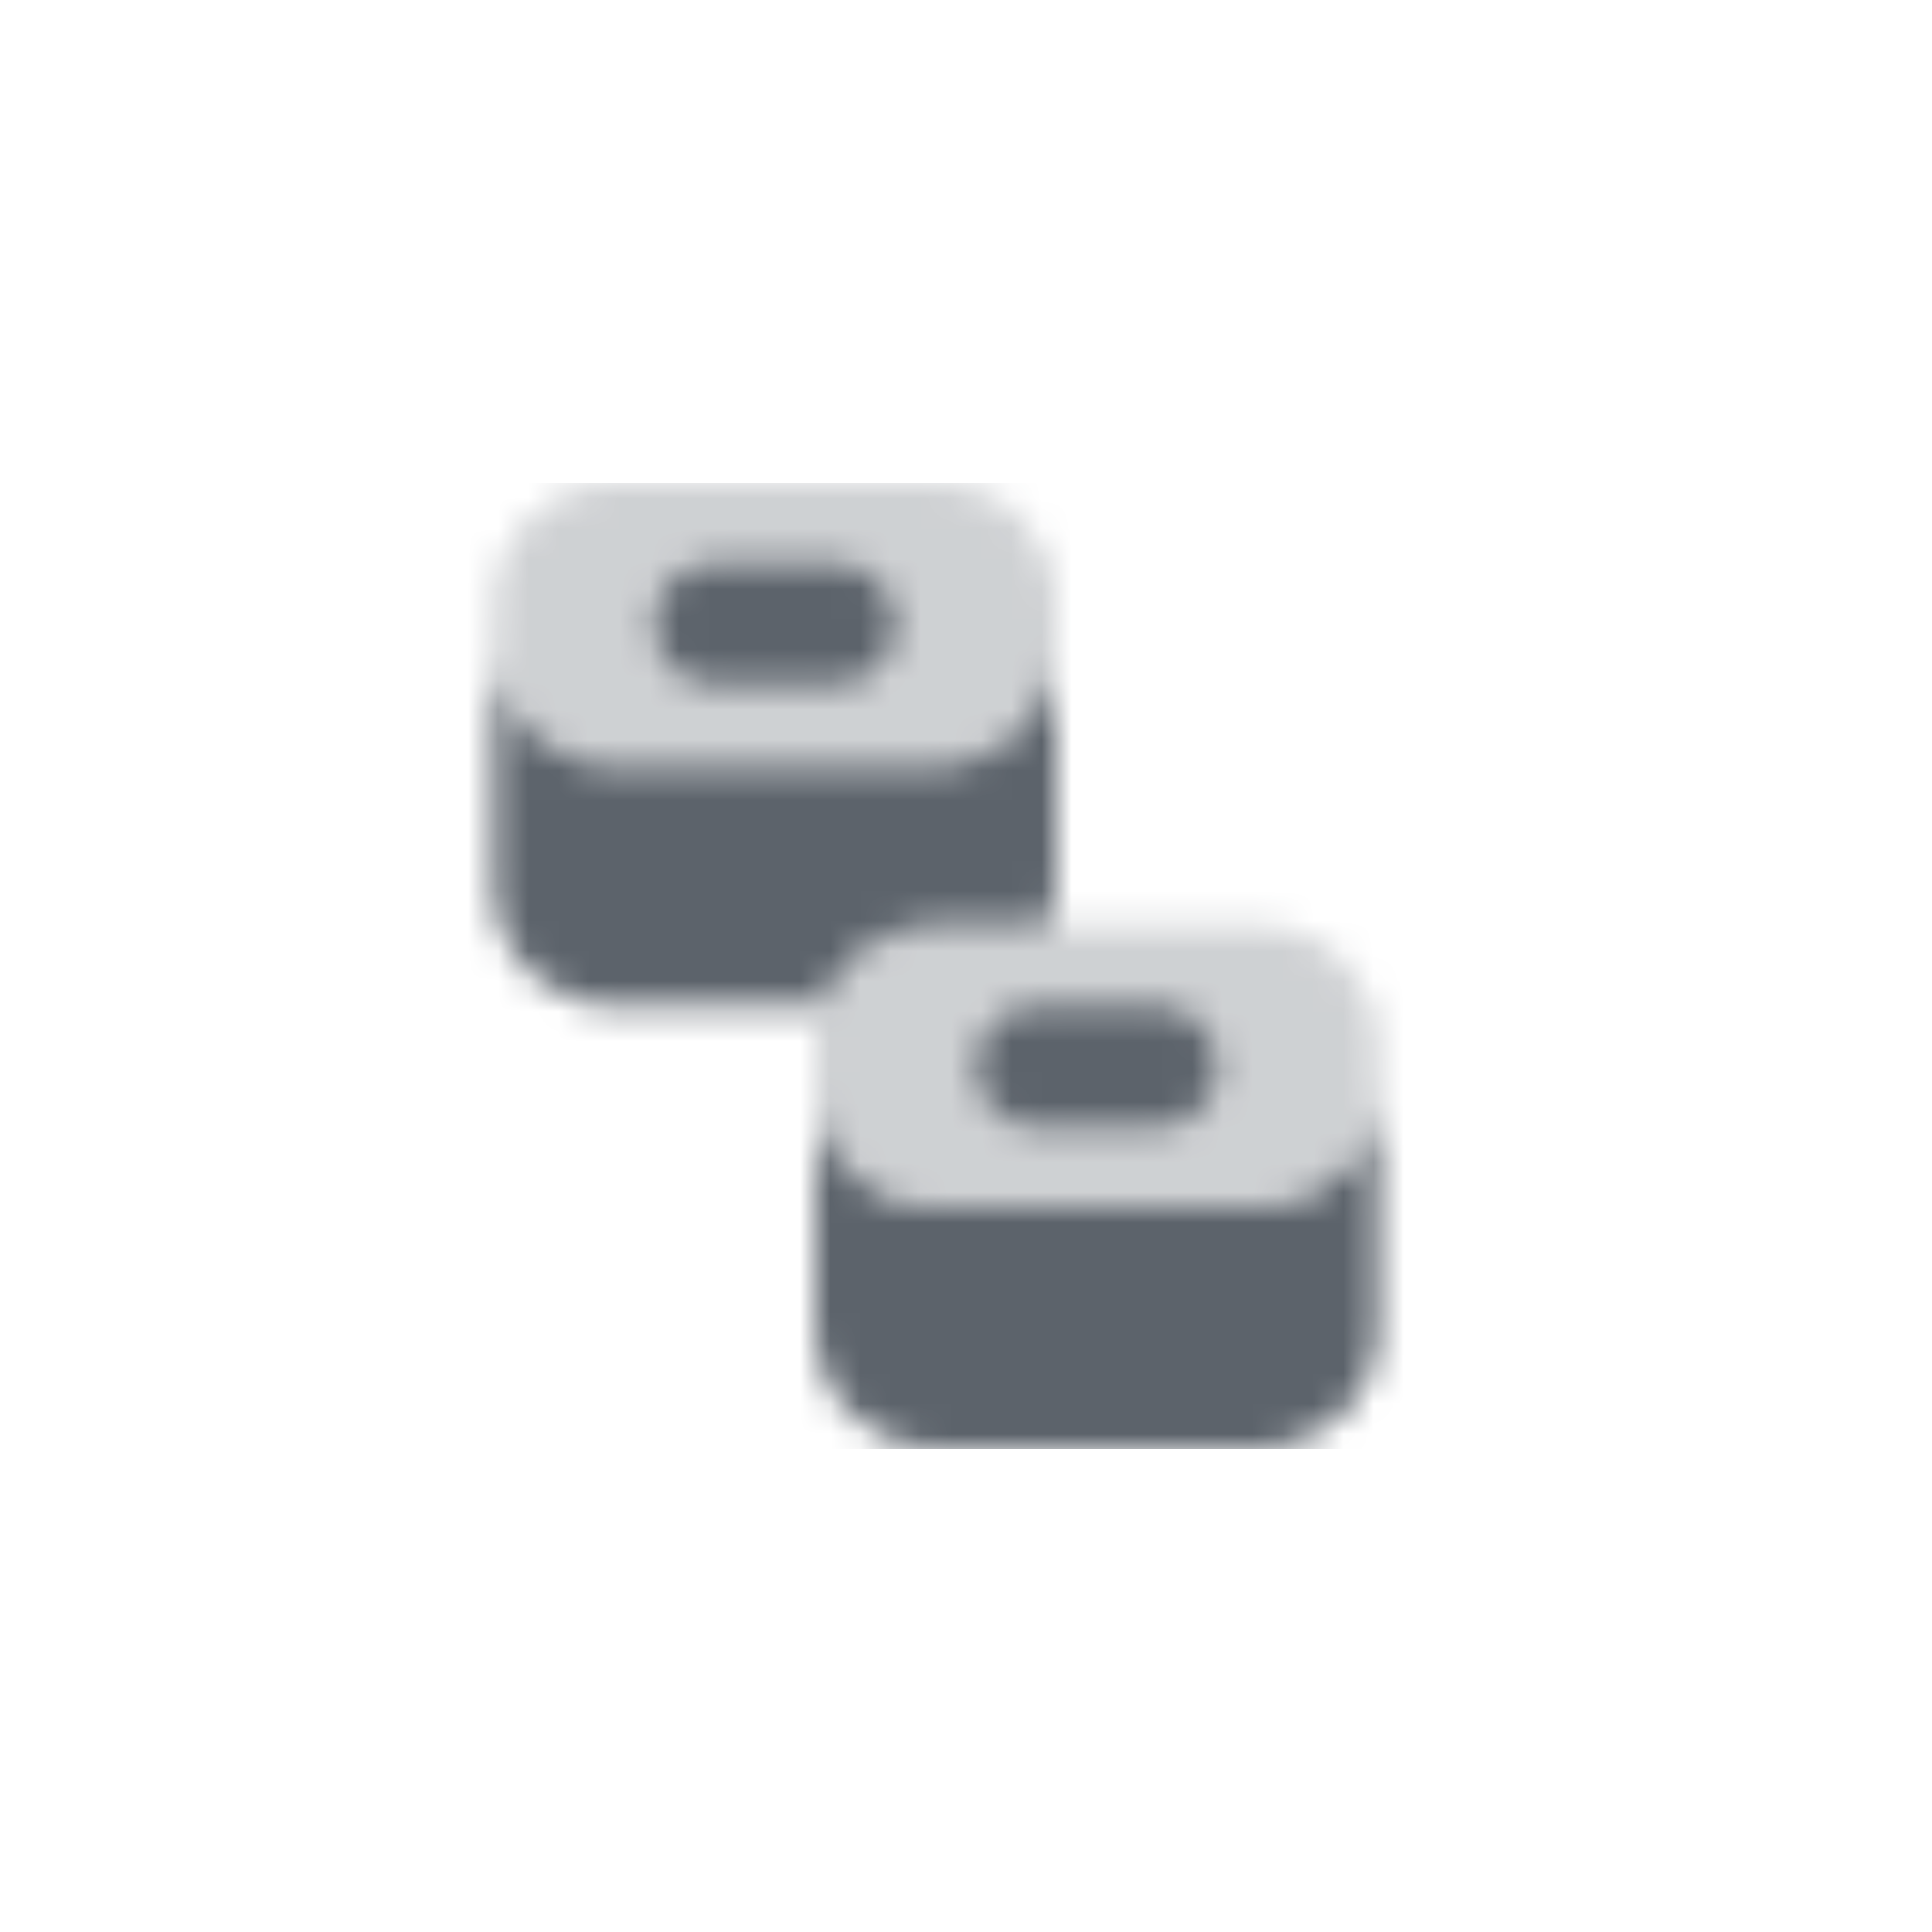 <svg width="64" height="64" viewBox="0 0 64 64" fill="none" xmlns="http://www.w3.org/2000/svg">
<mask id="mask0_13_27" style="mask-type:alpha" maskUnits="userSpaceOnUse" x="16" y="16" width="30" height="32">
<path opacity="0.3" fill-rule="evenodd" clip-rule="evenodd" d="M20.333 16C18.124 16 16.333 17.791 16.333 20V21.333C16.333 23.543 18.124 25.333 20.333 25.333H31C33.209 25.333 35 23.543 35 21.333V20C35 17.791 33.209 16 31 16H20.333ZM31 30.667C28.791 30.667 27 32.458 27 34.667V36C27 38.209 28.791 40 31 40H41.667C43.876 40 45.667 38.209 45.667 36V34.667C45.667 32.458 43.876 30.667 41.667 30.667H31Z" fill="black"/>
<path fill-rule="evenodd" clip-rule="evenodd" d="M21.667 20.667C21.667 19.562 22.562 18.667 23.667 18.667H27.667C28.771 18.667 29.667 19.562 29.667 20.667C29.667 21.771 28.771 22.667 27.667 22.667H23.667C22.562 22.667 21.667 21.771 21.667 20.667ZM31 25.333C33.209 25.333 35 23.542 35 21.333V29.333C35 29.801 34.92 30.25 34.772 30.667H31C29.258 30.667 27.777 31.78 27.227 33.333H20.333C18.124 33.333 16.333 31.542 16.333 29.333V21.333C16.333 23.542 18.124 25.333 20.333 25.333H31ZM32.333 35.333C32.333 34.229 33.229 33.333 34.333 33.333H38.333C39.438 33.333 40.333 34.229 40.333 35.333C40.333 36.438 39.438 37.333 38.333 37.333H34.333C33.229 37.333 32.333 36.438 32.333 35.333ZM45.667 36C45.667 38.209 43.876 40 41.667 40H31C28.791 40 27 38.209 27 36V44C27 46.209 28.791 48 31 48H41.667C43.876 48 45.667 46.209 45.667 44V36Z" fill="black"/>
</mask>
<g mask="url(#mask0_13_27)">
<path d="M15 16H47V48H15V16Z" fill="#5C636B"/>
</g>
</svg>

